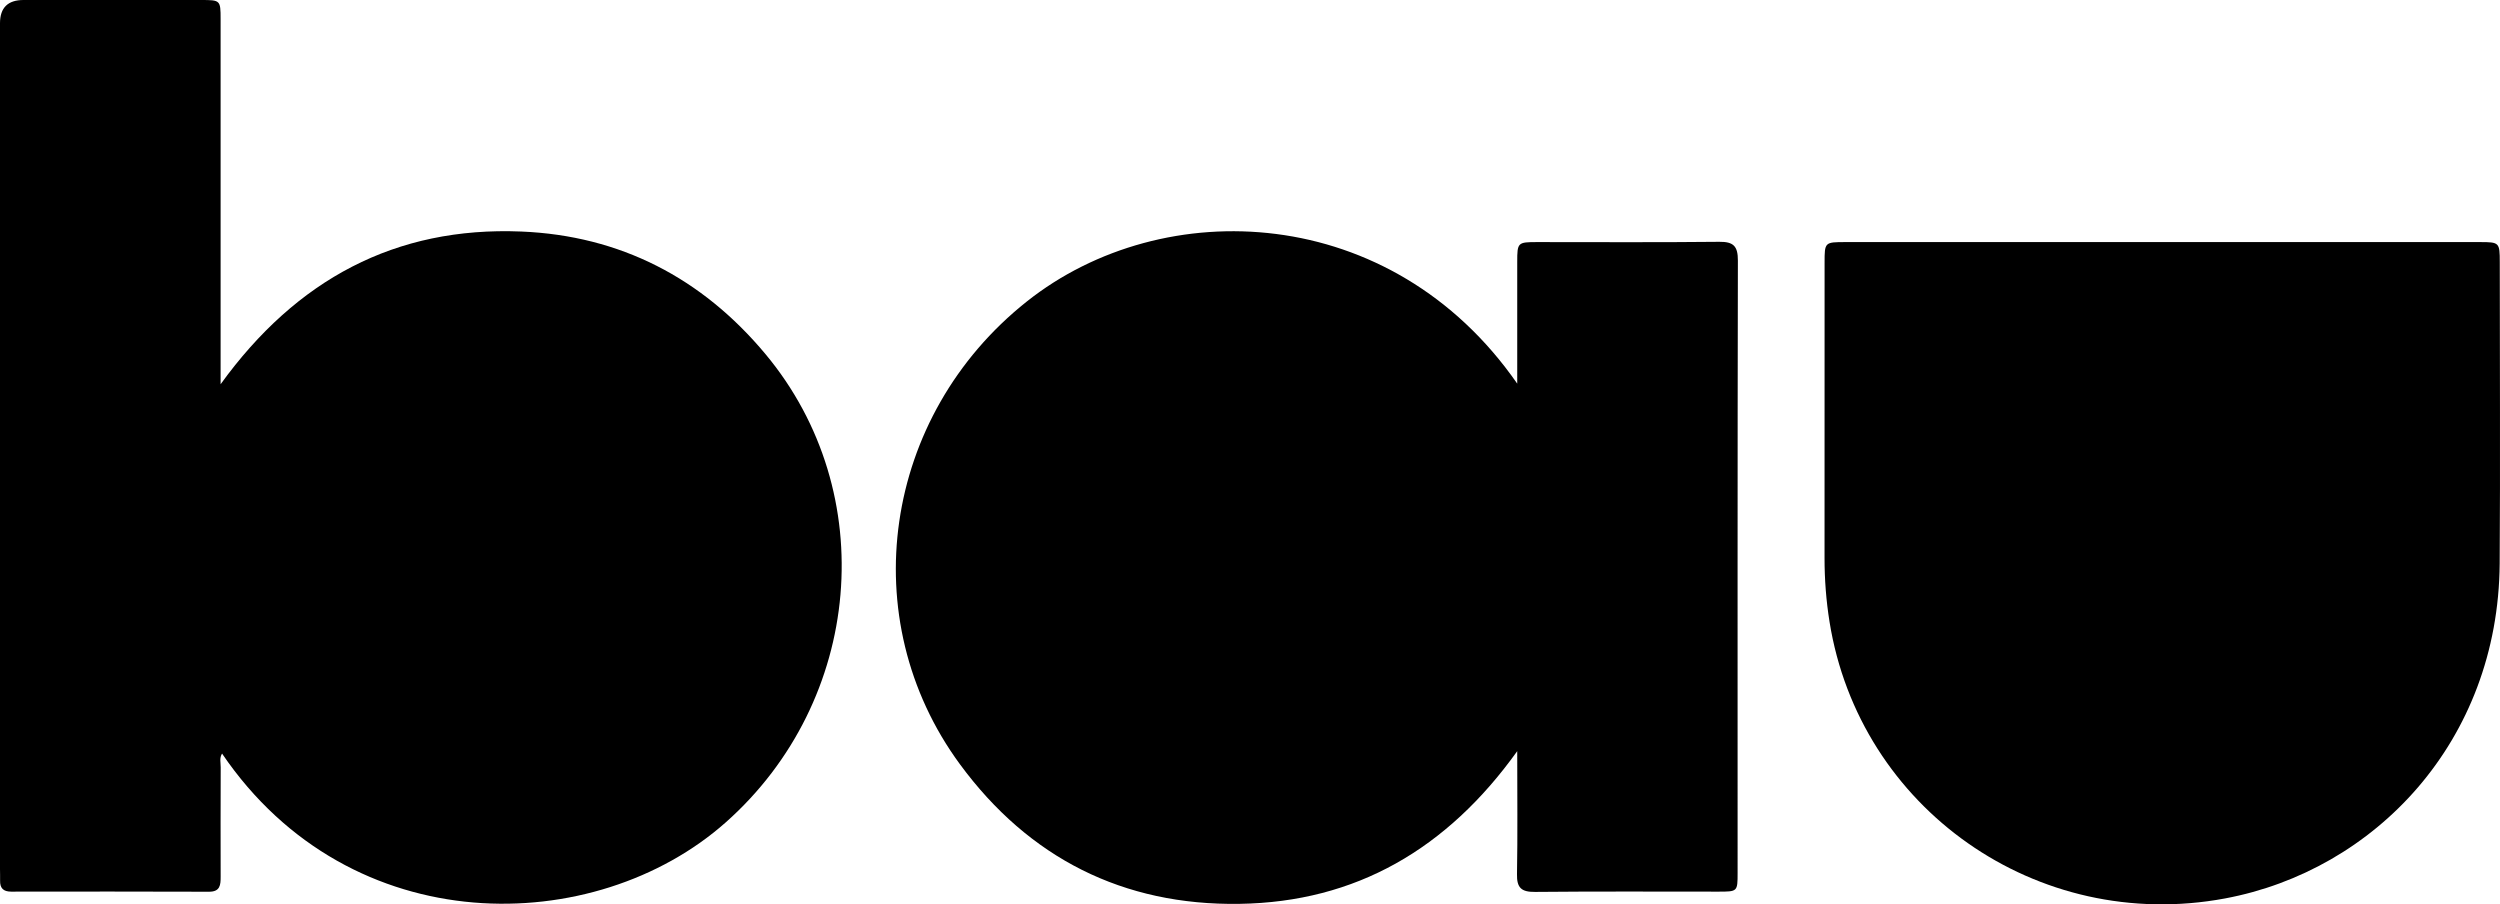 <svg xmlns="http://www.w3.org/2000/svg" id="a" data-name="Capa 1" viewBox="0 0 542.37 196.19"><path d="m48.17,163.49c-.6.97-.28,2-.29,2.98-.03,7.92-.03,15.83-.01,23.75,0,1.78-.1,3.25-2.54,3.24-14.3-.05-28.61-.04-42.91-.02-1.7,0-2.45-.76-2.4-2.42.02-.82-.02-1.64-.02-2.47C0,127.39,0,66.22,0,5.05Q0,0,5.1,0C17.96,0,30.82,0,43.68,0c4.11,0,4.18.06,4.18,4.11,0,24.98,0,49.96,0,74.94,0,1.11,0,2.22,0,4.31,16.43-22.73,37.93-34.25,65.23-33.13,21.42.88,39.2,10.07,52.97,26.58,25.14,30.14,21.13,75.22-8.61,101.6-28.28,25.09-81.31,26.24-109.28-14.93Z"></path><path d="m329.16,83.23c0-9.38,0-17.9,0-26.41,0-4.21.09-4.3,4.34-4.3,13.17,0,26.33.08,39.5-.06,3.1-.03,4.04.96,4.03,4.07-.09,44.29-.06,88.58-.06,132.87,0,4.03-.02,4.04-4.15,4.04-13.27,0-26.54-.07-39.8.06-2.95.03-3.97-.88-3.91-3.85.15-8.52.05-17.04.05-26.69-15.2,21.23-35.01,32.75-60.27,33.13-25.21.38-45.67-9.93-60.64-30.3-23.15-31.5-16.75-75.55,14.49-100.36,29.68-23.58,79.17-21.47,106.42,17.8Z"></path><path d="m469.19,52.52c22.94,0,45.88,0,68.83,0,4.21,0,4.3.09,4.3,4.35,0,21.79.13,43.58-.02,65.37-.27,38.67-27.13,66.62-59.61,72.68-40.78,7.6-79.31-19.57-85.78-60.04-.73-4.57-1.08-9.16-1.08-13.79.02-21.38,0-42.76.01-64.14,0-4.4.03-4.43,4.53-4.43,22.94,0,45.88,0,68.83,0Z"></path></svg>